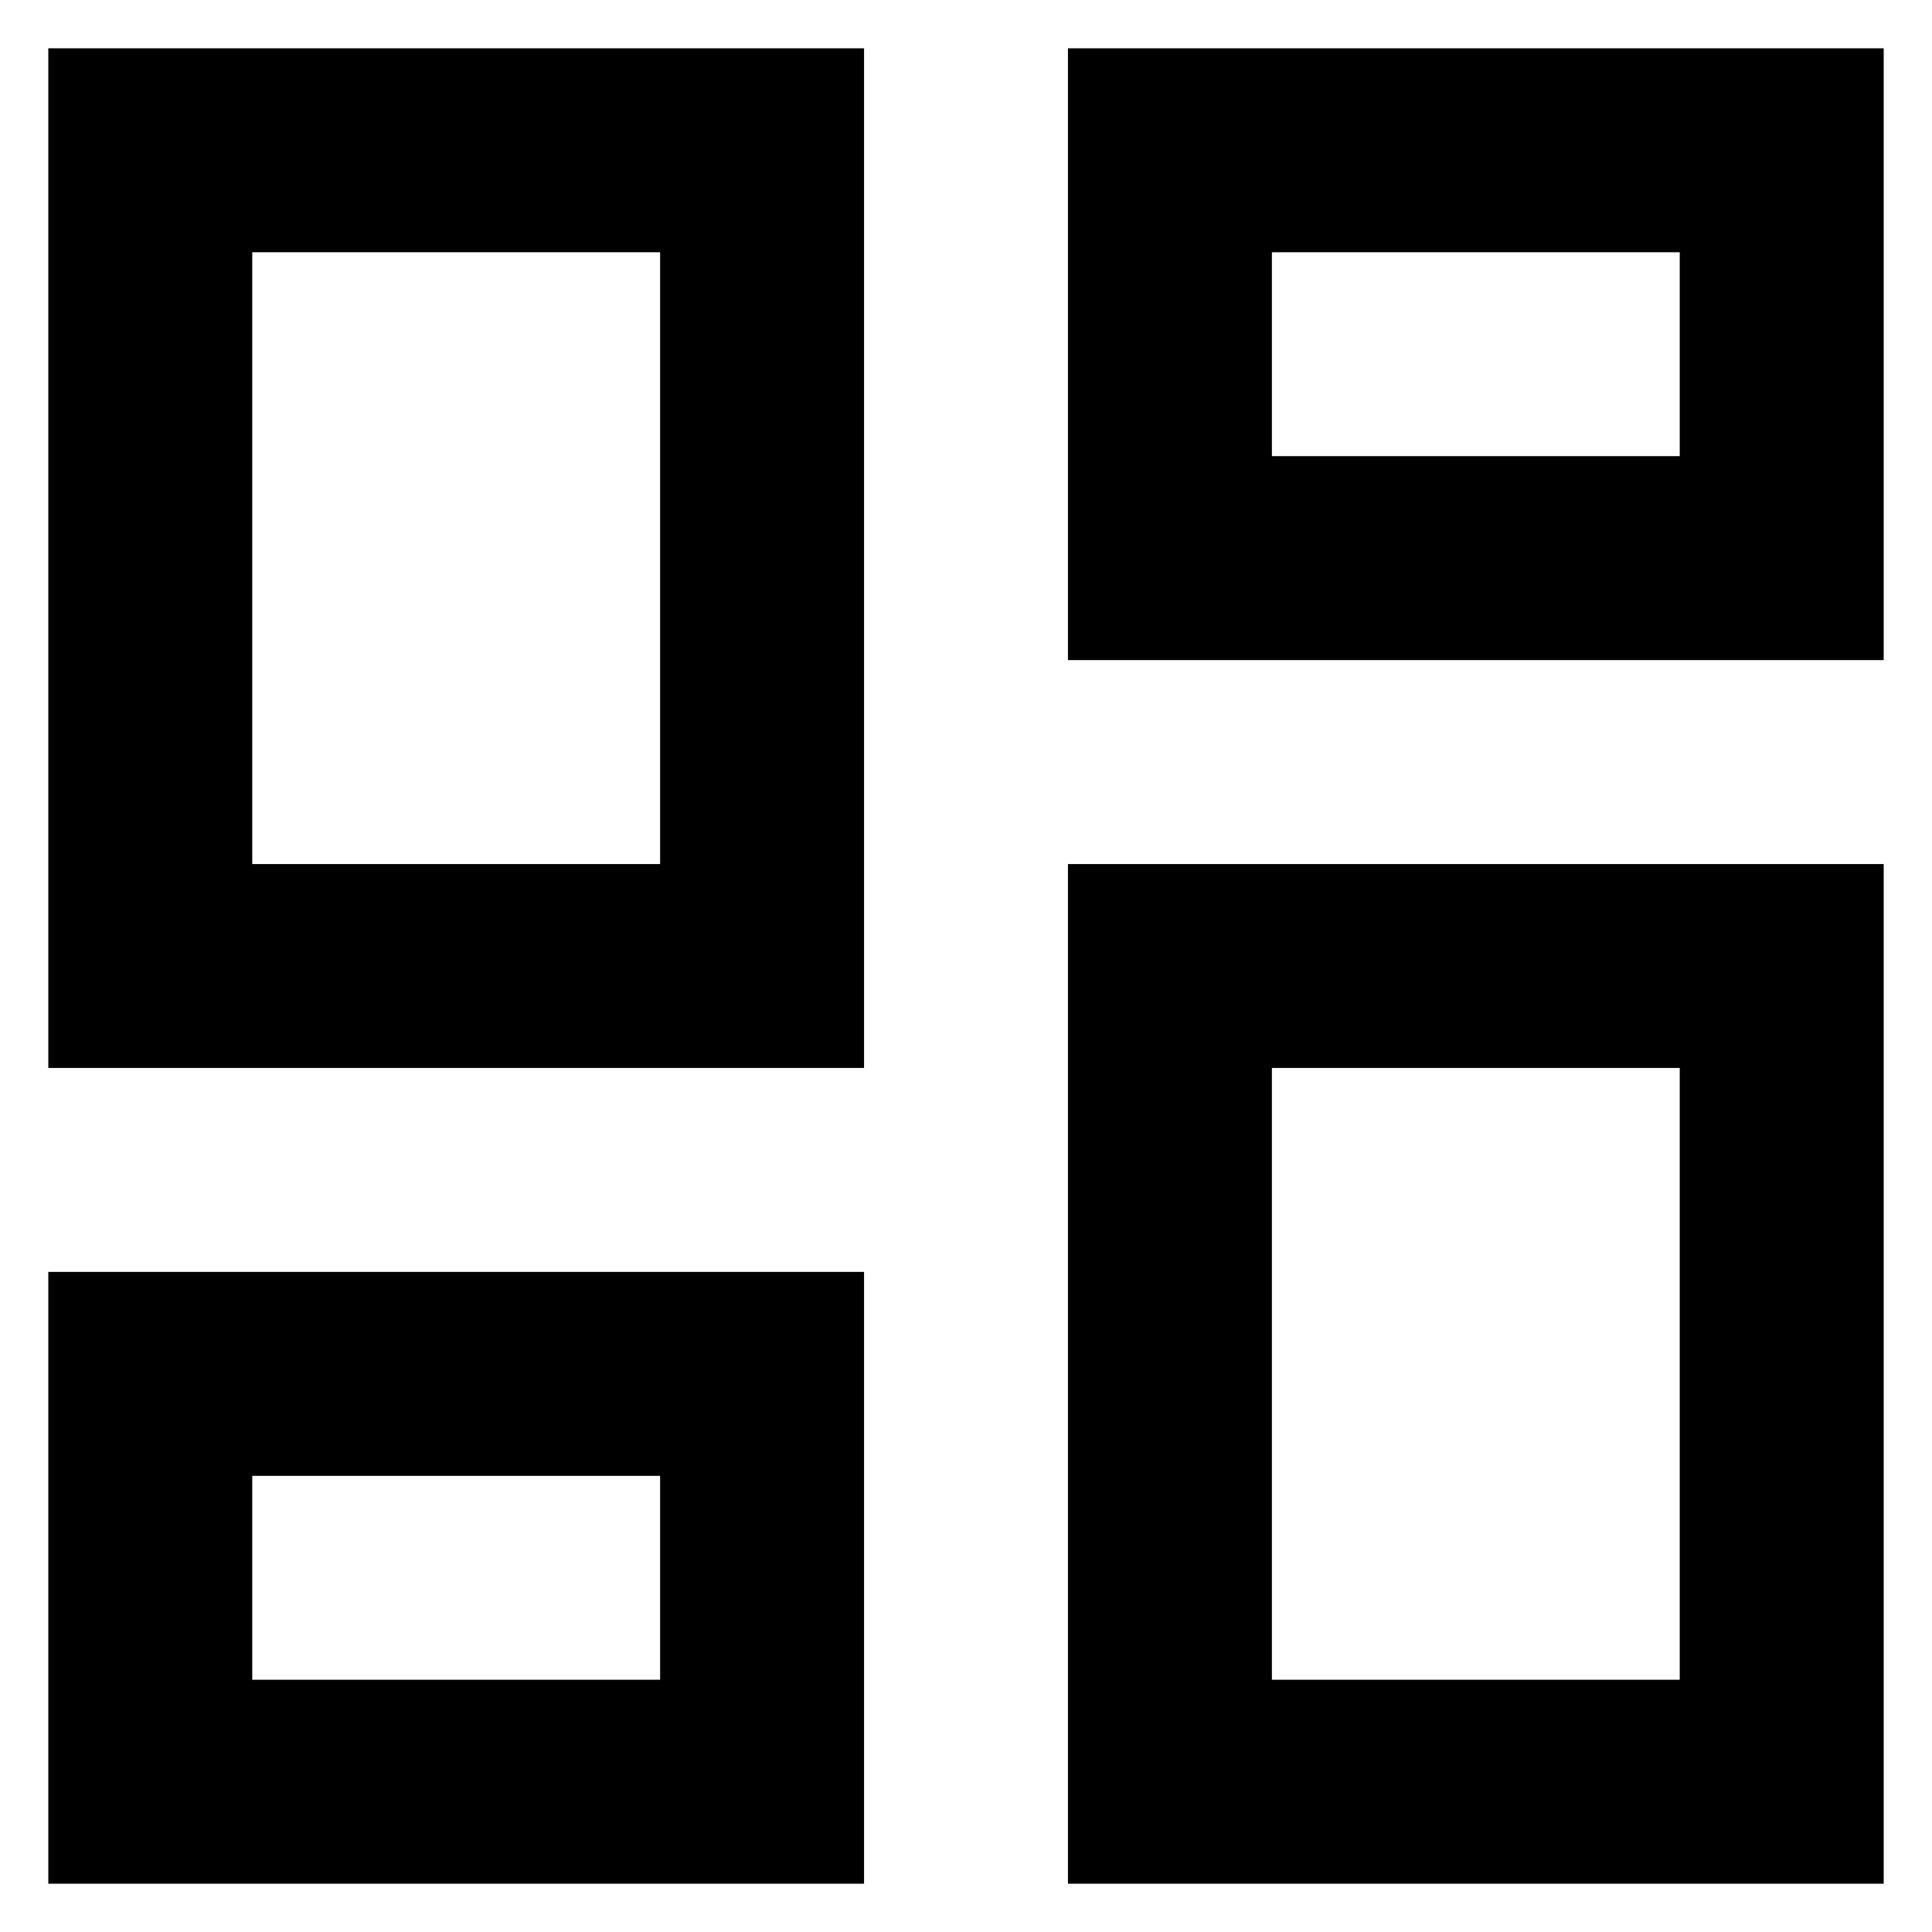 <svg width="30" height="30" viewBox="0 0 30 30" fill="none" xmlns="http://www.w3.org/2000/svg">
<path d="M26.083 3.917V7.083H19.75V3.917H26.083ZM10.25 3.917V13.417H3.917V3.917H10.25ZM26.083 16.583V26.083H19.75V16.583H26.083ZM10.25 22.917V26.083H3.917V22.917H10.25ZM29.25 0.75H16.583V10.25H29.25V0.75ZM13.417 0.75H0.75V16.583H13.417V0.75ZM29.25 13.417H16.583V29.25H29.25V13.417ZM13.417 19.75H0.75V29.25H13.417V19.75Z" fill="black"/>
</svg>
